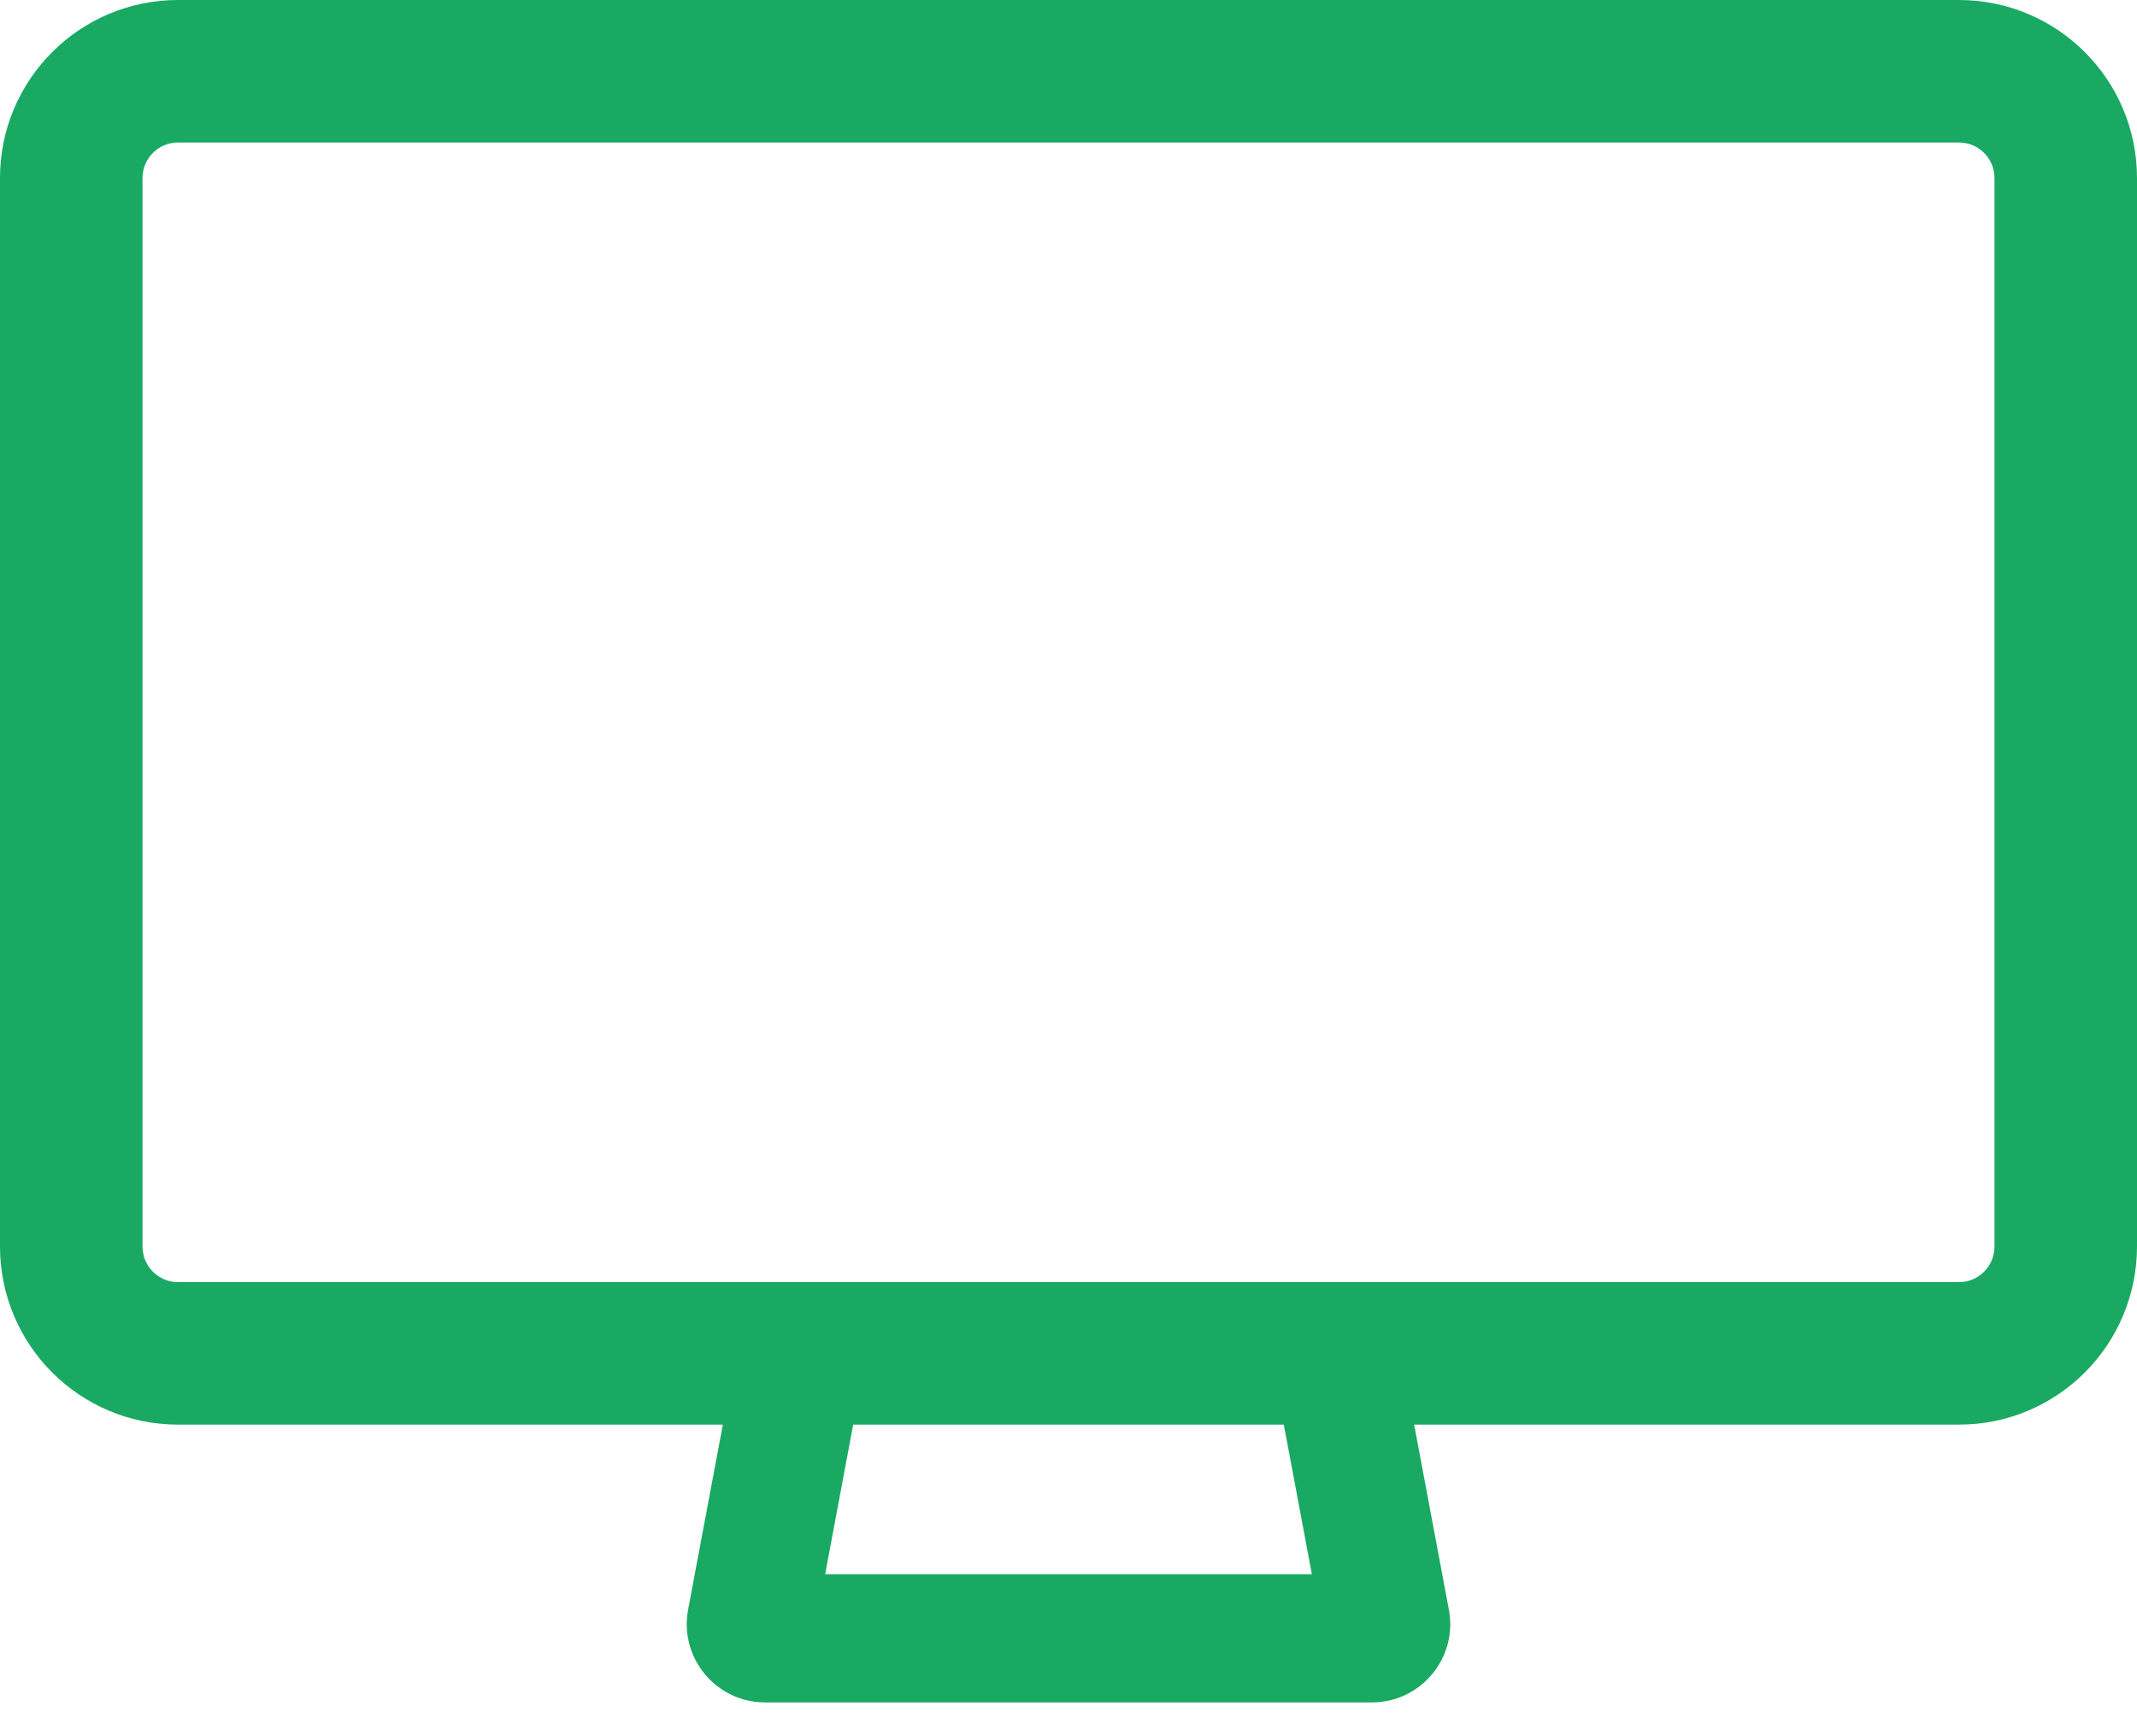 <svg width="16" height="13" viewBox="0 0 16 13" fill="none" xmlns="http://www.w3.org/2000/svg">
<path fill-rule="evenodd" clip-rule="evenodd" d="M1.067 1.333C1.067 1.186 1.186 1.067 1.333 1.067H14.667C14.814 1.067 14.933 1.186 14.933 1.333V9.333C14.933 9.481 14.814 9.6 14.667 9.6H1.333C1.186 9.6 1.067 9.481 1.067 9.333V1.333ZM1.333 0C0.597 0 0 0.597 0 1.333V9.333C0 10.07 0.597 10.667 1.333 10.667H5.412L5.152 12.052C5.084 12.413 5.361 12.747 5.729 12.747H10.271C10.639 12.747 10.916 12.413 10.848 12.052L10.588 10.667H14.667C15.403 10.667 16 10.07 16 9.333V1.333C16 0.597 15.403 0 14.667 0H1.333ZM9.612 10.667H6.388L6.178 11.787H9.822L9.612 10.667Z" fill="#1AA963"/>
</svg>

